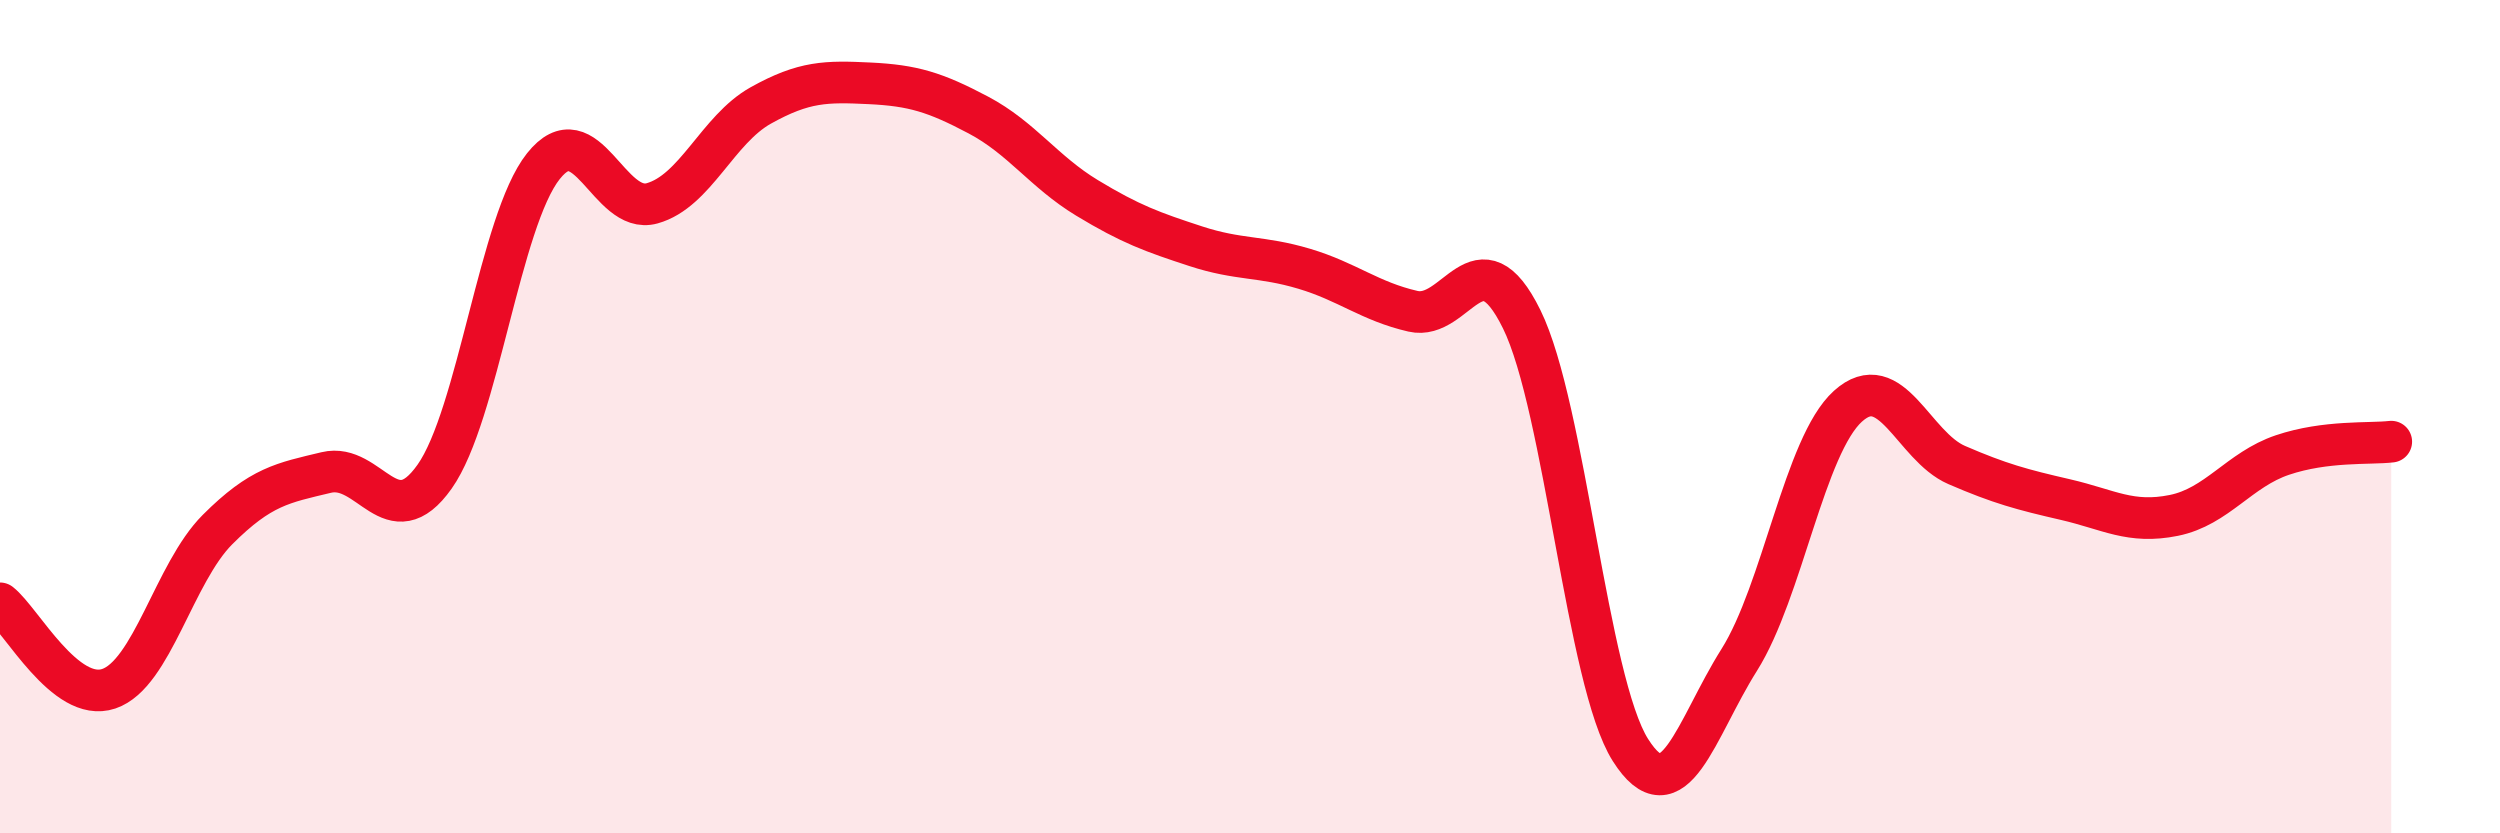 
    <svg width="60" height="20" viewBox="0 0 60 20" xmlns="http://www.w3.org/2000/svg">
      <path
        d="M 0,14.48 C 0.52,14.89 1.57,16.88 2.61,16.53 C 3.65,16.18 4.18,13.75 5.22,12.71 C 6.26,11.67 6.79,11.59 7.83,11.34 C 8.87,11.09 9.39,12.91 10.43,11.44 C 11.47,9.97 12,5.3 13.04,3.99 C 14.08,2.68 14.61,5.17 15.65,4.88 C 16.69,4.59 17.22,3.11 18.26,2.53 C 19.3,1.95 19.83,1.95 20.87,2 C 21.91,2.05 22.44,2.21 23.48,2.76 C 24.52,3.31 25.05,4.12 26.09,4.75 C 27.13,5.38 27.66,5.57 28.7,5.91 C 29.74,6.25 30.26,6.14 31.3,6.45 C 32.34,6.76 32.87,7.23 33.91,7.47 C 34.95,7.71 35.48,5.55 36.52,7.66 C 37.56,9.77 38.09,16.36 39.13,18 C 40.17,19.64 40.7,17.49 41.74,15.84 C 42.78,14.19 43.31,10.69 44.35,9.75 C 45.39,8.81 45.92,10.71 46.96,11.16 C 48,11.61 48.53,11.75 49.57,11.99 C 50.61,12.23 51.13,12.58 52.17,12.37 C 53.21,12.16 53.74,11.27 54.78,10.92 C 55.82,10.57 56.87,10.66 57.39,10.6L57.39 20L0 20Z"
        fill="#EB0A25"
        opacity="0.1"
        stroke-linecap="round"
        stroke-linejoin="round"
      />
      <path
        d="M 0,14.48 C 0.52,14.89 1.57,16.88 2.61,16.53 C 3.65,16.18 4.18,13.75 5.22,12.71 C 6.26,11.67 6.79,11.59 7.83,11.34 C 8.87,11.09 9.39,12.91 10.43,11.44 C 11.47,9.97 12,5.3 13.04,3.99 C 14.08,2.68 14.61,5.17 15.65,4.88 C 16.69,4.59 17.22,3.11 18.26,2.53 C 19.3,1.95 19.83,1.95 20.87,2 C 21.91,2.05 22.44,2.21 23.48,2.76 C 24.52,3.31 25.05,4.12 26.09,4.75 C 27.13,5.38 27.66,5.57 28.7,5.91 C 29.74,6.25 30.26,6.14 31.3,6.45 C 32.34,6.76 32.87,7.23 33.91,7.47 C 34.95,7.71 35.48,5.55 36.52,7.66 C 37.56,9.77 38.09,16.36 39.13,18 C 40.17,19.64 40.7,17.49 41.74,15.84 C 42.78,14.19 43.31,10.69 44.35,9.75 C 45.39,8.81 45.92,10.71 46.96,11.16 C 48,11.61 48.53,11.75 49.57,11.99 C 50.61,12.23 51.13,12.58 52.17,12.37 C 53.21,12.16 53.74,11.27 54.78,10.92 C 55.82,10.57 56.87,10.66 57.39,10.6"
        stroke="#EB0A25"
        stroke-width="1"
        fill="none"
        stroke-linecap="round"
        stroke-linejoin="round"
      />
    </svg>
  